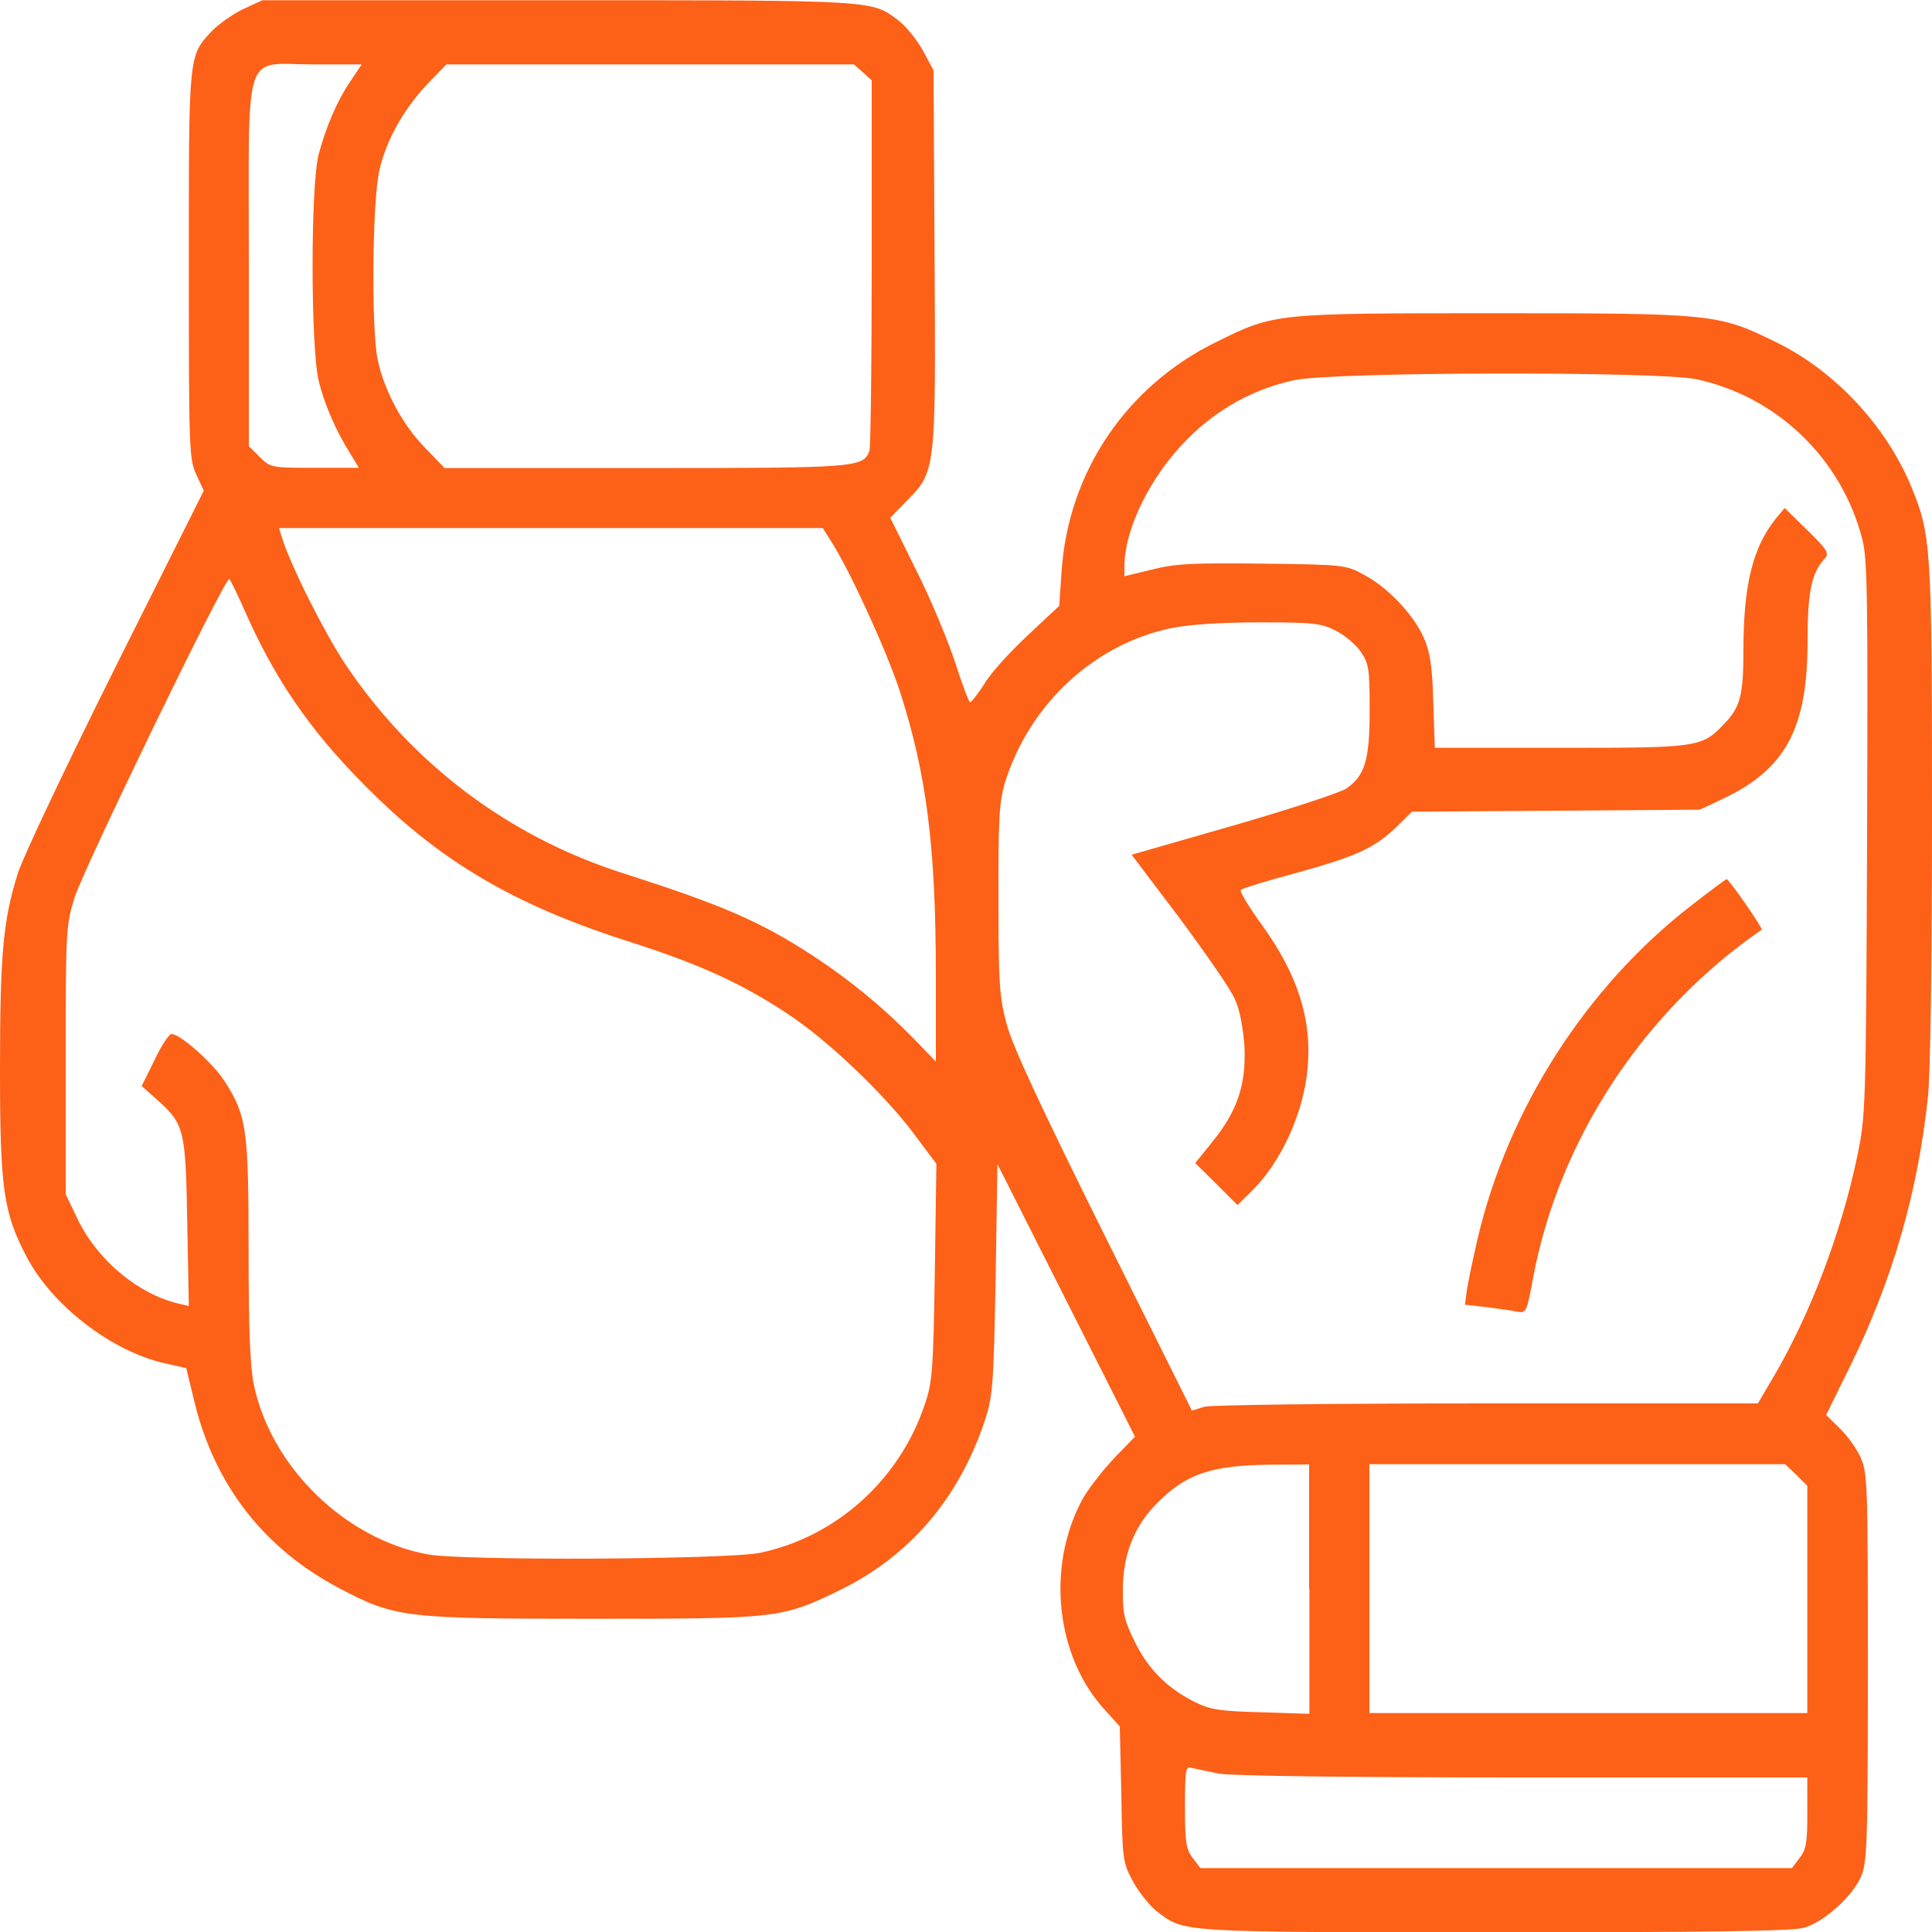 <?xml version="1.0" encoding="utf-8"?>
<!-- Generator: Adobe Illustrator 24.0.1, SVG Export Plug-In . SVG Version: 6.00 Build 0)  -->
<svg version="1.1" id="Layer_1" xmlns="http://www.w3.org/2000/svg" xmlns:xlink="http://www.w3.org/1999/xlink" x="0px" y="0px"
	 viewBox="0 0 75 75" style="enable-background:new 0 0 75 75;" xml:space="preserve">
<style type="text/css">
	.st0{display:none;}
	.st1{display:inline;}
	.st2{fill:#FFFFFF;}
	.st3{fill:#FD6017;}
</style>
<g id="Layer_1_1_" class="st0">
	<g class="st1">
		<path class="st2" d="M37.5,75L37.5,75C16.8,75,0,58.2,0,37.5l0,0C0,16.8,16.8,0,37.5,0l0,0C58.2,0,75,16.8,75,37.5l0,0
			C75,58.2,58.2,75,37.5,75z"/>
	</g>
</g>
<g transform="translate(0,512) scale(0.1,-0.1)">
	<path class="st3" d="M94.5,5116.5c-4-1.9-9.4-5.7-12-8.3c-9.4-10-9.2-8.2-9.2-91c0-71.3,0.1-75.4,2.9-81.4l2.9-6.3L44.8,4861
		c-19-38.1-35.9-73.7-37.9-80.1c-5.7-18.2-6.9-31.2-6.9-76c0-46.4,1.3-55.7,10.5-73.1c10-18.8,32.8-36.3,53.3-41l8.5-1.9l3.2-13.2
		c7.9-32.4,27.2-57.1,56.5-72.4c21.5-11.3,25.3-11.7,97.6-11.7s73.8,0.1,96.2,11c27.2,13.2,46.4,35.6,56.5,65.9
		c3.1,9.5,3.4,13.3,4.2,54.9l0.7,44.7l26.7-52.9l26.7-52.9l-8.3-8.6c-4.5-4.8-10.1-12-12.3-16.1c-13.9-26.1-10.1-60.9,9.1-81.6
		l5.6-6.2l0.6-26.4c0.4-25.9,0.6-26.5,4.7-34.1c2.3-4.1,6.4-9.2,9.1-11.3c10.8-8.2,7.5-8.1,131.4-8.1c83.3,0,115.7,0.4,120,1.8
		c7.5,2.2,18.5,12,21.8,19.5c2.5,5.4,2.8,11.3,2.8,81.3c0,72.2-0.1,75.7-2.9,81.9c-1.6,3.5-5.3,8.6-8.2,11.3l-5.1,5l9.5,19.3
		c16.3,33.3,26.1,67.1,30,104c1,8.5,1.6,52.9,1.6,110.3c0,104.3-0.3,108.1-8.3,127.4c-9.8,23.3-29.6,44.4-52.1,55.4
		c-22.6,11.1-24.2,11.3-109.7,11.3c-85,0-85.1,0-107.4-11c-35.2-17.1-57.9-50.7-60.4-89.4l-0.9-13.2l-12.2-11.4
		c-6.7-6.3-14.4-14.6-16.8-18.8c-2.6-4-5.1-7.2-5.6-7.2s-3.1,7-5.9,15.7c-2.8,8.5-9.5,24.6-15.1,35.7l-10,20.2l6.4,6.6
		c11.3,11.3,11.3,11.6,10.8,94.9l-0.4,72.2l-4.2,7.8c-2.3,4.1-6.4,9.2-9.1,11.3c-10.8,8.2-7.5,8.1-132.3,8.1H101.8L94.5,5116.5z
		 M136.2,5088.7c-5.4-7.9-9.5-17.6-12.5-28.6c-3.2-12.5-3.1-75.9,0.1-88.3c2.3-9.2,6.7-19.2,12.3-28.1l3.2-5.3h-17.1
		c-16.8,0-17.1,0-21.4,4.2l-4.2,4.2v70.3c0,86.1-2.6,77.9,24.9,77.9h18.9L136.2,5088.7z M335,5091.9l3.4-3.1V5018
		c0-38.8-0.4-71.8-0.9-73.1c-2.5-6.4-5-6.6-87-6.6h-77.9l-7.8,8.1c-8.6,8.8-15.7,22-18.2,34.1s-2.1,61.4,0.7,73.5
		c2.6,11.7,9.8,24.3,19.3,34.1l6.7,6.9h79.1h79.1L335,5091.9z M658.4,4972.8c31.3-6.6,56.5-30.8,64.5-62c2.1-7.8,2.2-22.6,1.9-116.3
		c-0.4-105.6-0.6-107.7-3.8-123.3c-6.3-30-18.2-61.2-32.4-85.5l-6.2-10.5h-105c-61.5,0-107.1-0.6-109.9-1.3l-4.8-1.5l-34.4,69.1
		c-24.3,48.9-35.3,72.5-37.5,80.9c-2.8,10.4-3.2,15.7-3.2,48.3c-0.1,31.6,0.3,37.8,2.5,45.4c9.4,30.3,34.4,53.8,64.7,60.1
		c6.6,1.3,18.7,2.2,33.7,2.2c21.5,0,24.2-0.3,30-3.2c3.7-1.9,8.1-5.6,9.8-8.3c3.1-4.5,3.4-6.7,3.4-22.4c0-19.5-1.8-25.5-8.9-30.5
		c-2.2-1.6-22-8.1-43.8-14.4l-39.7-11.4l18.6-24.6c10.1-13.6,19.9-27.7,21.5-31.5c1.9-4.2,3.2-11,3.7-18.5
		c0.7-14.6-2.8-25-12.5-36.9l-6.6-8.2l8.2-8.1l8.2-8.2l5.1,5c11.7,11.3,20.5,30.5,22.1,48c1.8,18.9-3.8,36.5-17.7,55.7
		c-5.1,7-8.8,13.2-8.2,13.6c0.4,0.6,9.8,3.5,20.7,6.4c24.3,6.7,30.9,9.8,39.3,17.7l6.4,6.3l56,0.4l55.8,0.4l8.5,4
		c24.8,11.6,33.3,27.4,33.3,61.5c0,19,1.5,26.4,6.6,31.9c1.9,2.1,1.2,3.4-6.7,11.1l-8.8,8.6l-3.1-3.7c-9.2-11.3-12.9-25.8-12.9-51.6
		c0-17.1-1.2-21.8-7-28c-9.1-9.7-9.8-9.8-63.7-9.8h-49.1l-0.6,18c-0.4,14.1-1.3,19.3-3.7,24.8c-4.1,9.1-14.1,19.6-23.1,24.3
		c-7.2,4-7.9,4-39.6,4.4c-27.7,0.3-33.7,0-42.8-2.3l-10.7-2.6v3.8c0,14.5,10,34.9,24.2,49.2c11.7,11.9,26.1,19.8,41.7,23.1
		C516.7,4975.7,643.9,4975.9,658.4,4972.8z M323.3,4908.8c7.2-11.6,20.8-41.3,25.9-56.8c10.5-32.4,14.1-60.4,14.1-111.3v-32.8
		l-8.8,9.1c-11.9,12.2-24.8,22.7-38.8,31.9c-20.7,13.5-35.4,19.8-73.8,32.1c-44.5,14.2-82,42.5-108,81.4
		c-8.3,12.6-21.4,38.7-24.6,49.4l-1,3.2h105.5h105.6L323.3,4908.8z M95.9,4880.9c12.5-27.7,27-47.9,51-71
		c27.2-26.2,55.4-42.2,98.4-55.8c26.5-8.5,42.9-16,60.5-27.7c15.4-10.1,37.2-30.9,48.8-46.3l8.9-11.9l-0.6-41.7
		c-0.6-37.9-0.9-42.8-3.8-51.4c-9.7-29.4-34.3-51.6-64-57.9c-12.7-2.6-115.1-3.2-129.1-0.6c-31.9,5.9-60.6,33.7-67.4,65.6
		c-1.5,7-2.1,21.4-2.1,52.3c0,47-0.7,52.3-9.2,65.6c-4.4,7-17.3,18.5-20.7,18.5c-1,0-4-4.5-6.6-10.1l-5-10.1l6.3-5.6
		c10.3-9.2,10.8-11.7,11.4-47.9l0.6-31.9l-4.2,1c-15.5,3.7-31.1,16.7-38.8,32.4l-4.8,10v52c0,50,0.1,52.4,3.4,63
		c3.2,10.7,58.7,125.1,60.1,123.8C89.5,4894.9,92.6,4888.4,95.9,4880.9z M508.3,4503.2v-48.5l-18.6,0.6c-15.8,0.4-19.8,1-25.5,3.8
		c-10.8,5.3-18.3,12.7-23.6,23.4c-4.2,8.5-4.8,11.1-4.7,20.8c0.1,13.5,4.5,24.5,13.6,33.5c11.1,11.1,20.9,14.4,43.8,14.6l14.9,0.1
		V4503.2z M697.4,4547.4l4.2-4.2v-44.1V4455h-85h-85v48.3v48.3h80.7h80.7L697.4,4547.4z M473,4431.5c4.8-0.9,49.7-1.5,118.2-1.5
		h110.4v-13.8c0-11.6-0.4-14.2-3.1-17.6l-2.9-3.8H580.8H466l-2.9,3.8c-2.6,3.4-3.1,6-3.1,19.9c0,14.6,0.3,16,2.6,15.2
		C463.9,4433.4,468.6,4432.4,473,4431.5z"/>
	<path class="st3" d="M656.7,4768.6c-40.9-31.6-71.3-79.1-83.1-129.5c-1.9-8.2-3.8-17.3-4.2-20.2l-0.7-5.4l8.2-0.9
		c4.5-0.6,10-1.3,12-1.8c3.5-0.6,3.8-0.3,6.2,12.9c10,53.8,42.8,103.7,88.8,135.4c0.6,0.4-12.7,19.6-13.6,19.6
		C669.9,4778.7,663.9,4774.2,656.7,4768.6z"/>
</g>
</svg>
